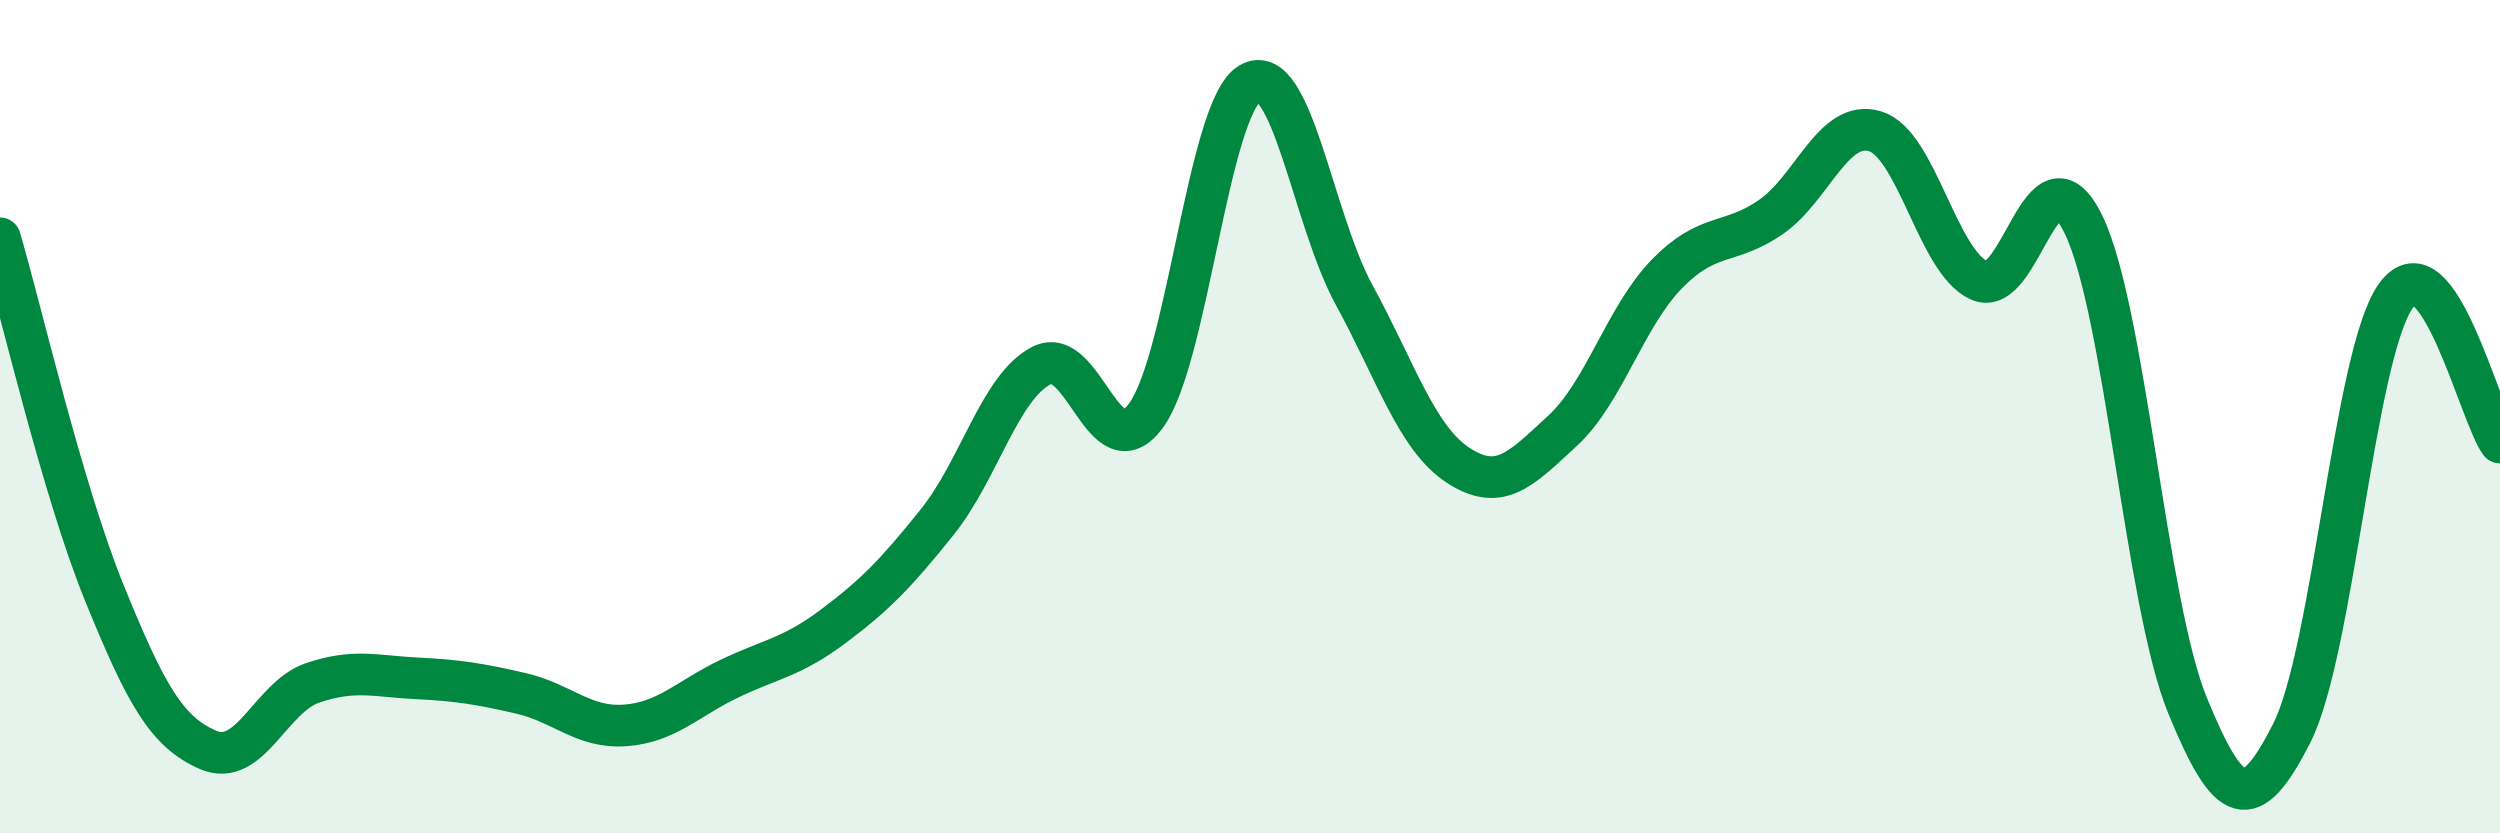 
    <svg width="60" height="20" viewBox="0 0 60 20" xmlns="http://www.w3.org/2000/svg">
      <path
        d="M 0,5.72 C 0.5,7.42 1.5,11.76 2.5,14.22 C 3.5,16.68 4,17.57 5,18 C 6,18.43 6.5,16.73 7.5,16.39 C 8.5,16.05 9,16.23 10,16.28 C 11,16.33 11.5,16.41 12.5,16.64 C 13.5,16.87 14,17.48 15,17.41 C 16,17.34 16.5,16.77 17.5,16.29 C 18.5,15.81 19,15.78 20,15.03 C 21,14.28 21.5,13.77 22.5,12.52 C 23.5,11.27 24,9.28 25,8.77 C 26,8.26 26.5,11.33 27.5,9.98 C 28.5,8.63 29,2.58 30,2 C 31,1.42 31.5,5.25 32.5,7.08 C 33.5,8.91 34,10.52 35,11.17 C 36,11.82 36.5,11.26 37.5,10.34 C 38.5,9.42 39,7.61 40,6.58 C 41,5.55 41.5,5.9 42.5,5.21 C 43.5,4.52 44,2.85 45,3.15 C 46,3.45 46.5,6.28 47.5,6.73 C 48.5,7.18 49,3.34 50,5.38 C 51,7.42 51.5,14.49 52.5,16.93 C 53.5,19.37 54,19.57 55,17.6 C 56,15.63 56.5,8.5 57.5,7.1 C 58.5,5.7 59.5,9.92 60,10.62L60 20L0 20Z"
        fill="#008740"
        opacity="0.1"
        stroke-linecap="round"
        stroke-linejoin="round"
      />
      <path
        d="M 0,5.72 C 0.5,7.42 1.5,11.76 2.5,14.22 C 3.5,16.68 4,17.57 5,18 C 6,18.43 6.5,16.73 7.5,16.39 C 8.5,16.05 9,16.23 10,16.28 C 11,16.33 11.5,16.41 12.5,16.64 C 13.5,16.87 14,17.48 15,17.41 C 16,17.34 16.5,16.77 17.5,16.29 C 18.5,15.81 19,15.78 20,15.03 C 21,14.28 21.5,13.77 22.5,12.52 C 23.5,11.27 24,9.28 25,8.77 C 26,8.26 26.5,11.33 27.5,9.98 C 28.5,8.63 29,2.58 30,2 C 31,1.42 31.5,5.25 32.5,7.08 C 33.5,8.91 34,10.52 35,11.17 C 36,11.82 36.5,11.26 37.5,10.34 C 38.5,9.42 39,7.61 40,6.58 C 41,5.55 41.5,5.9 42.5,5.21 C 43.5,4.52 44,2.85 45,3.15 C 46,3.45 46.5,6.28 47.5,6.73 C 48.5,7.18 49,3.34 50,5.38 C 51,7.42 51.5,14.49 52.5,16.93 C 53.5,19.37 54,19.57 55,17.6 C 56,15.63 56.5,8.5 57.5,7.1 C 58.5,5.7 59.5,9.92 60,10.62"
        stroke="#008740"
        stroke-width="1"
        fill="none"
        stroke-linecap="round"
        stroke-linejoin="round"
      />
    </svg>
  